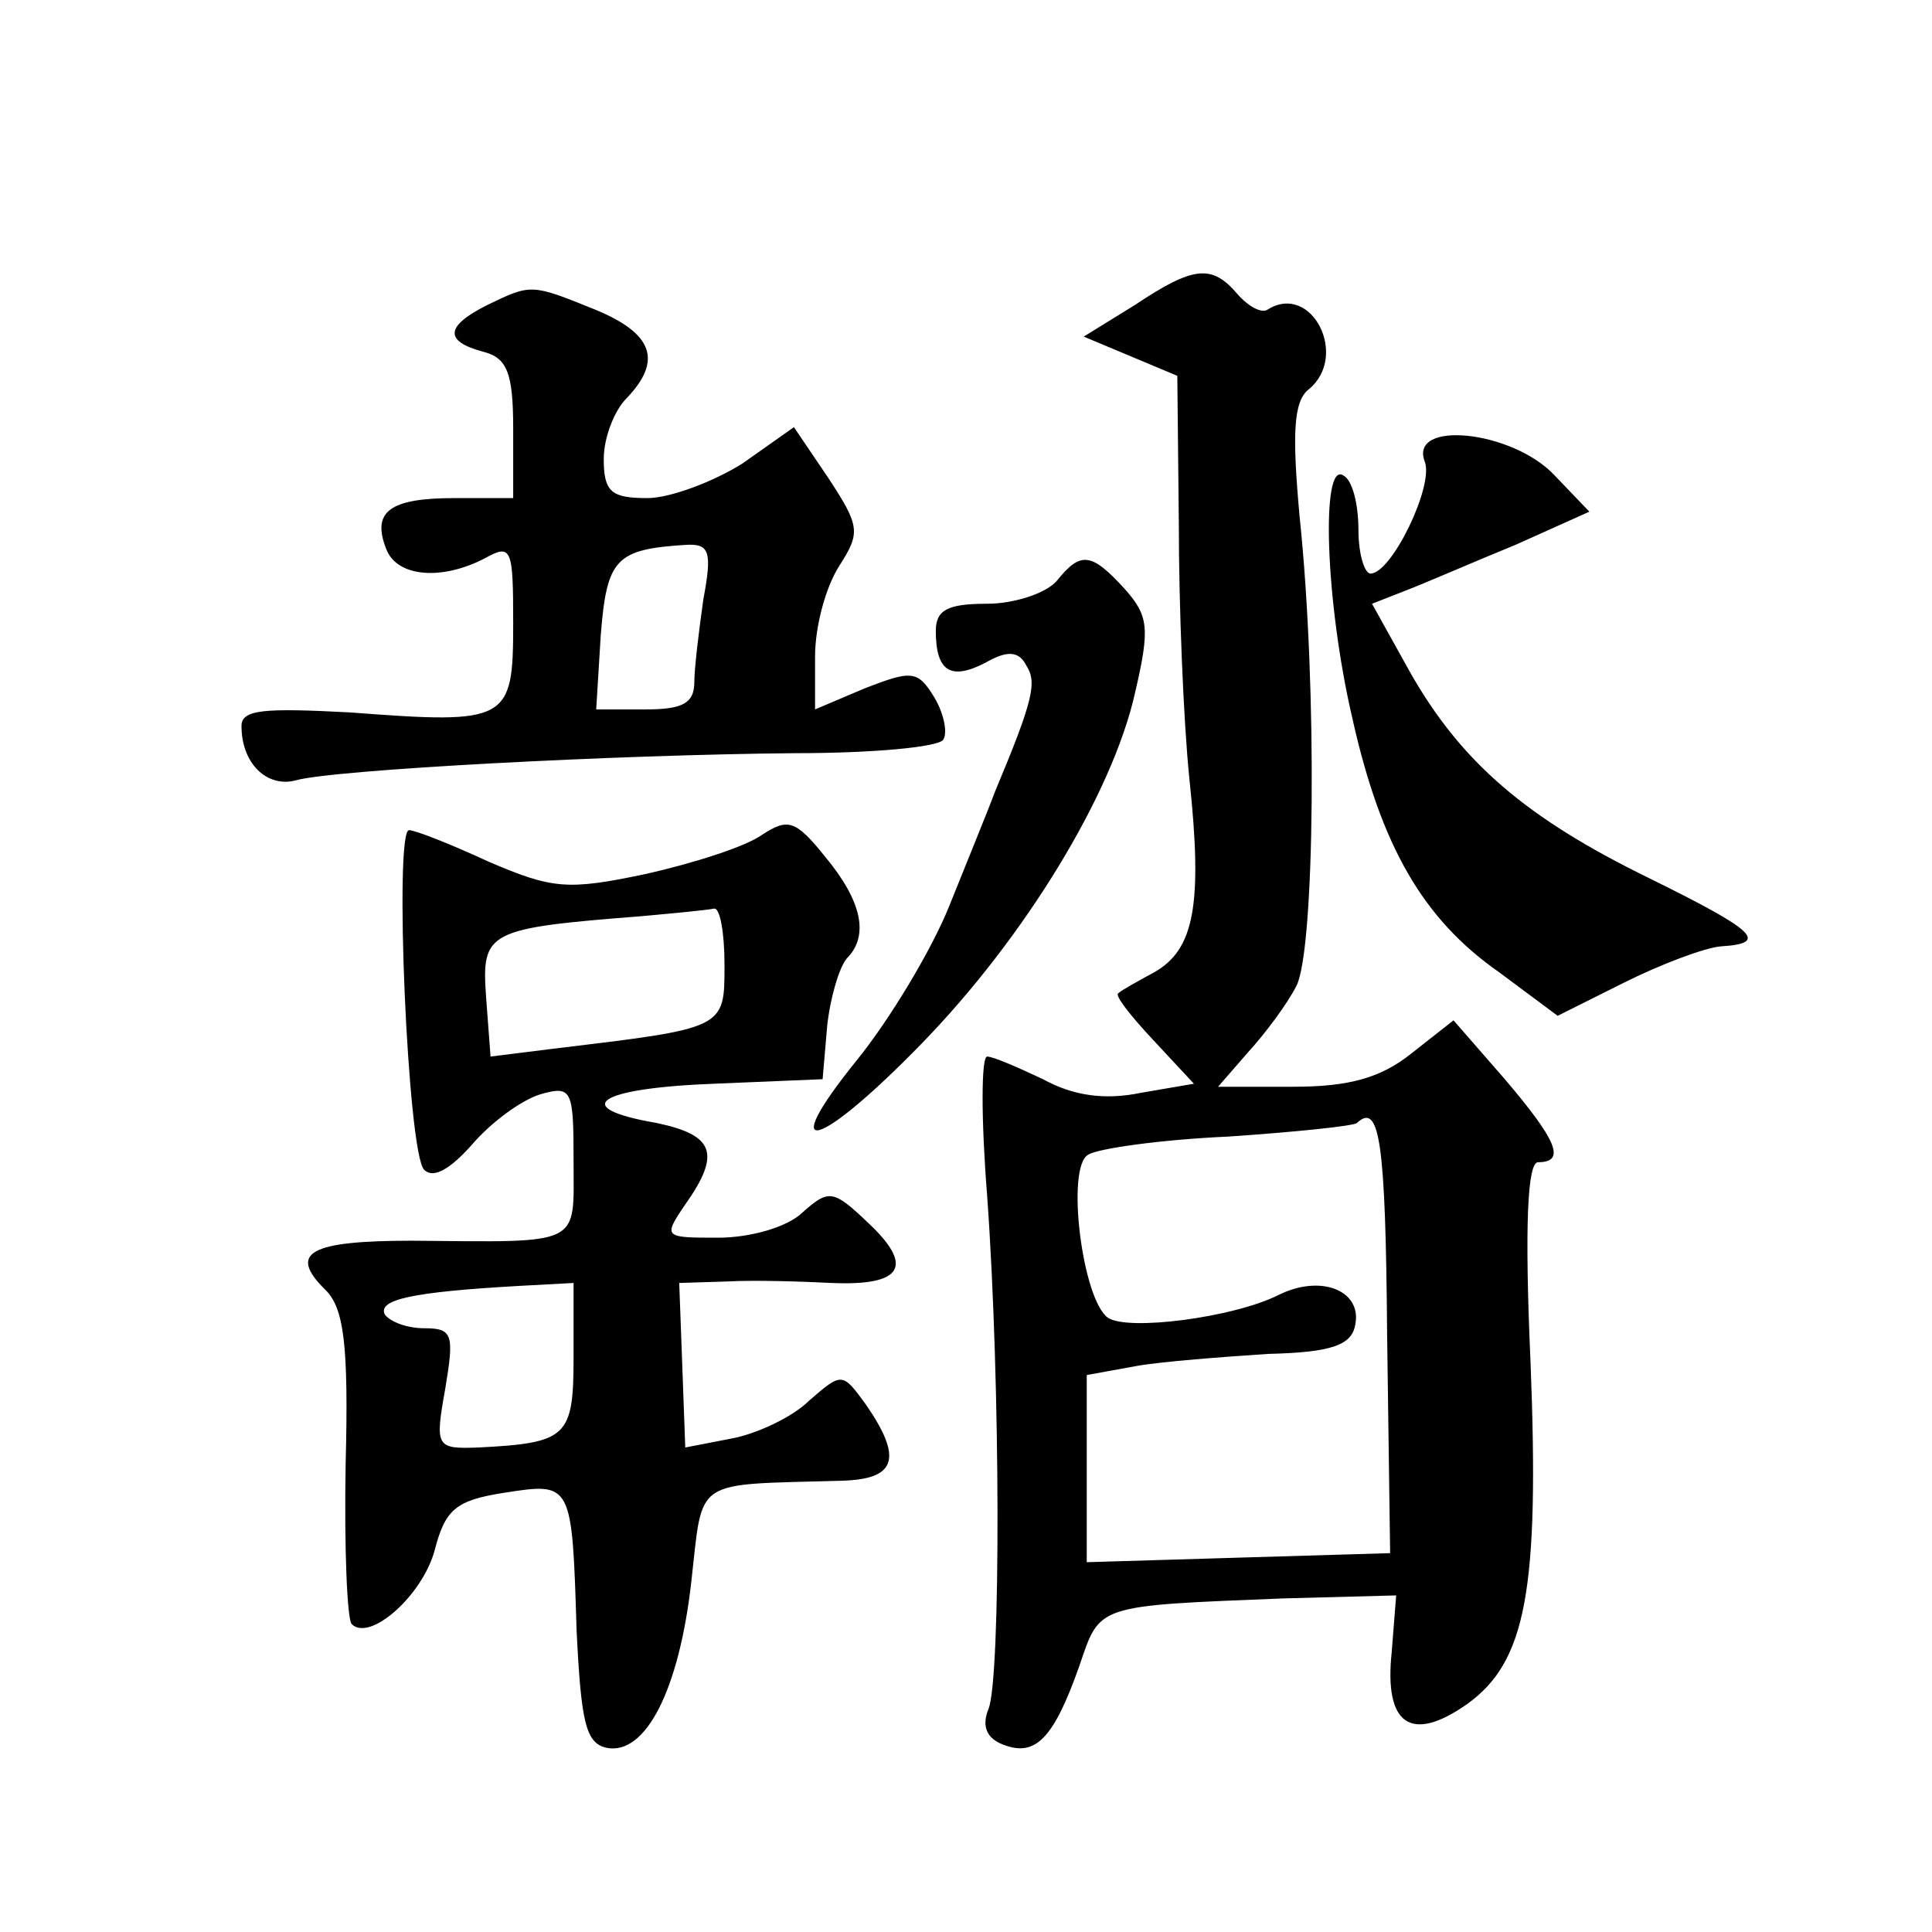 <?xml version="1.0" standalone="no"?>
<!DOCTYPE svg PUBLIC "-//W3C//DTD SVG 20010904//EN"
 "http://www.w3.org/TR/2001/REC-SVG-20010904/DTD/svg10.dtd">
<svg version="1.0" xmlns="http://www.w3.org/2000/svg"
 width="128pt" height="128pt" viewBox="0 0 128 128"
 preserveAspectRatio="xMidYMid meet">
<g transform="translate(0,128) scale(0.1,-0.1)"
fill="#0" stroke="none">
<path d="M752 1078 l-34 -21 31 -13 31 -13 1 -98 c0 -54 3 -130 7 -169 9 -84 3
-113 -23 -128 -11 -6 -22 -12 -24 -14 -3 -1 8 -15 23 -31 l27 -29 -35 -6 c-24 -5
-45 -2 -65 9 -17 8 -33 15 -37 15 -4 0 -4 -42 0 -92 9 -125 9 -319 1 -340 -5 -12
-1 -20 10 -24 21 -8 33 4 50 52 14 41 10 40 135 45 l75 2 -3 -38 c-5 -48 13 -60
50 -34 39 28 48 75 42 227 -4 90 -2 132 5 132 19 0 12 15 -22 55 l-34 39 -28 -22
c-20 -16 -41 -22 -78 -22 l-50 0 20 23 c11 12 26 32 32 44 12 24 14 197 2 311 -5
55 -4 76 6 84 27 22 2 71 -27 53 -4 -3 -13 2 -20 10 -17 20 -29 19 -68 -7z m167
-682 l2 -145 -101 -3 -100 -3 0 62 0 62 33 6 c17 3 57 6 87 8 43 1 56 6 58 20 4
22 -23 33 -51 19 -30 -15 -100 -24 -113 -15 -17 12 -28 100 -13 108 6 4 48 10 93
12 44 3 83 7 85 9 15 14 19 -12 20 -140z M323 1078 c-28 -14 -29 -24 -3 -31 16
-4 20 -14 20 -51 l0 -46 -39 0 c-43 0 -55 -9 -45 -34 7 -18 36 -21 65 -6 18 10
19 7 19 -43 0 -65 -3 -67 -108 -59 -57 3 -72 2 -72 -9 0 -25 17 -41 36 -36 24 7
212 17 331 18 51 0 95 4 98 9 3 5 0 18 -6 28 -11 18 -15 18 -46 6 l-33 -14 0 35
c0 20 7 46 16 60 14 22 14 26 -7 58 l-23 34 -34 -24 c-19 -12 -48 -23 -63 -23 -24
0 -29 4 -29 26 0 14 7 32 15 40 24 25 18 43 -21 59 -42 17 -42 17 -71 3z m143 -195
c-3 -21 -6 -46 -6 -55 0 -14 -8 -18 -32 -18 l-33 0 3 49 c4 51 10 57 56 60 16 1
18 -4 12 -36z M944 974 c6 -16 -22 -74 -36 -74 -4 0 -8 13 -8 29 0 17 -4 33 -10
36 -15 10 -12 -84 6 -161 19 -85 47 -133 97 -168 l39 -29 44 22 c24 12 53 23 64
24 32 2 24 10 -47 45 -82 40 -125 77 -159 137 l-25 45 23 9 c13 5 45 19 72 30 l49
22 -23 24 c-28 30 -97 37 -86 9z M700 895 c-7 -8 -28 -15 -46 -15 -26 0 -34 -4
-34 -18 0 -27 10 -33 33 -21 14 8 22 8 27 -2 7 -11 5 -22 -21 -84 -4 -11 -18 -45
-30 -75 -12 -30 -40 -76 -61 -102 -55 -68 -26 -60 43 11 68 70 126 165 141 232
10 43 9 51 -7 69 -22 24 -29 25 -45 5z M505 727 c-11 -8 -46 -19 -77 -26 -52 -11
-62 -10 -104 8 -26 12 -49 21 -53 21 -10 0 -1 -214 10 -225 6 -6 17 0 32 17 12
14 32 29 45 33 21 6 22 3 22 -44 0 -57 7 -54 -107 -53 -68 0 -82 -8 -58 -32 13
-12 16 -37 14 -116 -1 -56 1 -103 4 -106 12 -12 47 19 55 49 7 27 14 33 46 38 45
7 45 7 48 -91 3 -61 6 -75 20 -78 26 -5 48 39 56 110 8 70 0 64 100 67 36 1 40
15 16 50 -16 22 -16 22 -38 3 -11 -11 -35 -22 -51 -25 l-31 -6 -2 55 -2 54 32 1
c18 1 49 0 69 -1 47 -2 55 11 24 40 -23 22 -26 22 -43 7 -10 -10 -35 -17 -56 -17
-36 0 -37 0 -22 22 24 34 19 46 -19 54 -58 10 -40 23 38 26 l72 3 3 35 c2 19 8
39 13 45 15 15 10 38 -14 67 -20 25 -25 26 -42 15z m-25 -86 c0 -43 1 -42 -115
-56 l-40 -5 -3 40 c-3 43 1 45 103 53 22 2 43 4 48 5 4 1 7 -16 7 -37z m-100 -260
c0 -53 -4 -57 -63 -60 -28 -1 -29 0 -22 39 6 36 5 40 -14 40 -11 0 -22 4 -26 9
-5 10 18 15 88 19 l37 2 0 -49z"/>
</g>
</svg>
